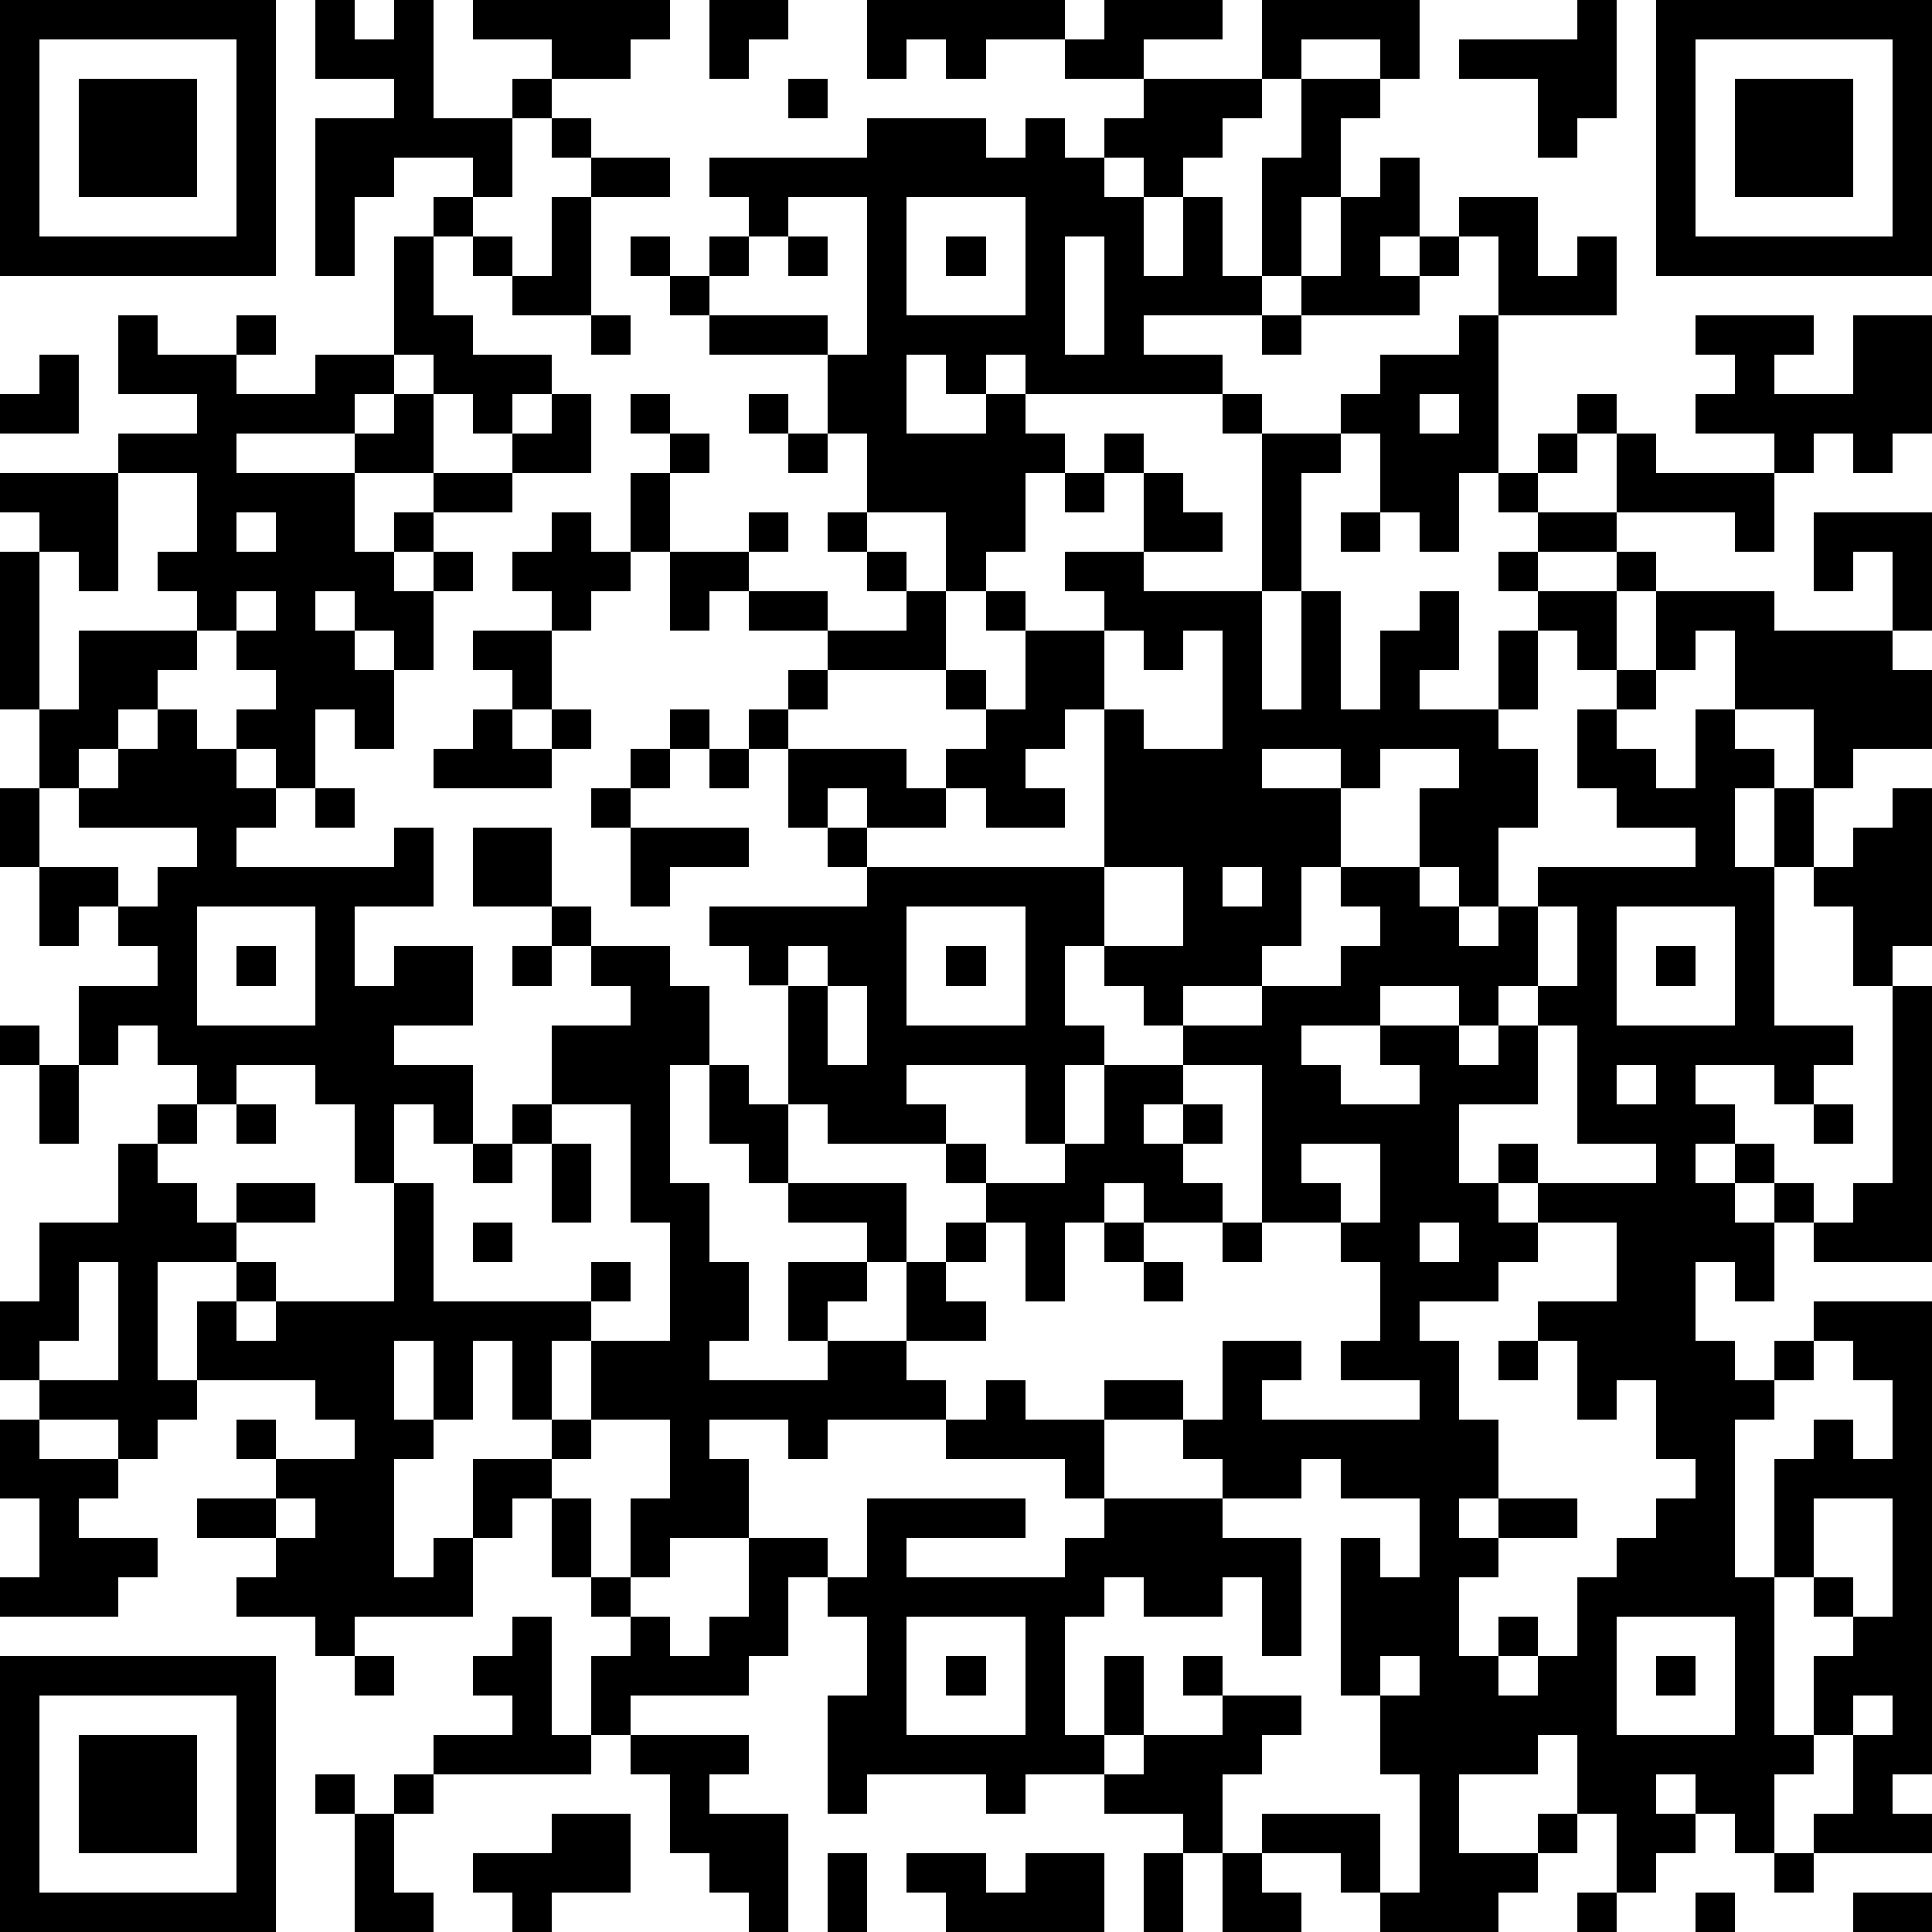 <?xml version="1.0" standalone="yes"?><svg version="1.1" xmlns="http://www.w3.org/2000/svg" xmlns:xlink="http://www.w3.org/1999/xlink" xmlns:ev="http://www.w3.org/2001/xml-events" width="196" height="196" shape-rendering="crispEdges"><path d="M0 0h7v7h-7zM8 0h1v1h1v-1h1v3h2v-1h1v-1h-2v-1h5v1h-1v1h-2v1h-1v2h-1v-1h-2v1h-1v2h-1v-4h2v-1h-2zM18 0h2v1h-1v1h-1zM22 0h5v1h-2v1h-1v-1h-1v1h-1zM28 0h3v1h-2v1h-2v-1h1zM32 0h4v2h-1v-1h-2v1h-1zM40 0h1v3h-1v1h-1v-2h-2v-1h3zM42 0h7v7h-7zM1 1v5h5v-5zM43 1v5h5v-5zM2 2h3v3h-3zM20 2h1v1h-1zM29 2h3v1h-1v1h-1v1h-1v-1h-1v-1h1zM33 2h2v1h-1v2h-1v2h-1v-3h1zM44 2h3v3h-3zM14 3h1v1h-1zM22 3h3v1h1v-1h1v1h1v1h1v2h1v-2h1v2h1v1h-3v1h2v1h-5v-1h-1v1h-1v-1h-1v2h2v-1h1v1h1v1h-1v2h-1v1h-1v-2h-2v-2h-1v-2h-3v-1h-1v-1h-1v-1h1v1h1v-1h1v-1h-1v-1h4zM15 4h2v1h-2zM35 4h1v2h-1v1h1v-1h1v-1h2v2h1v-1h1v2h-3v-2h-1v1h-1v1h-3v-1h1v-2h1zM11 5h1v1h-1zM14 5h1v3h-2v-1h-1v-1h1v1h1zM20 5v1h-1v1h-1v1h3v1h1v-4zM23 5v3h3v-3zM10 6h1v2h1v1h2v1h-1v1h-1v-1h-1v-1h-1zM20 6h1v1h-1zM24 6h1v1h-1zM27 6v3h1v-3zM3 8h1v1h2v-1h1v1h-1v1h2v-1h2v1h-1v1h-3v1h3v-1h1v-1h1v2h-2v2h1v-1h1v-1h2v-1h1v-1h1v2h-2v1h-2v1h-1v1h1v-1h1v1h-1v2h-1v-1h-1v-1h-1v1h1v1h1v2h-1v-1h-1v2h-1v-1h-1v-1h1v-1h-1v-1h-1v-1h-1v-1h1v-2h-2v-1h2v-1h-2zM15 8h1v1h-1zM32 8h1v1h-1zM37 8h1v4h-1v2h-1v-1h-1v-2h-1v-1h1v-1h2zM43 8h3v1h-1v1h2v-2h2v3h-1v1h-1v-1h-1v1h-1v-1h-2v-1h1v-1h-1zM1 9h1v2h-2v-1h1zM16 10h1v1h-1zM19 10h1v1h-1zM31 10h1v1h-1zM36 10v1h1v-1zM40 10h1v1h-1zM17 11h1v1h-1zM20 11h1v1h-1zM28 11h1v1h-1zM32 11h2v1h-1v3h-1zM39 11h1v1h-1zM41 11h1v1h3v2h-1v-1h-3zM0 12h3v3h-1v-1h-1v-1h-1zM16 12h1v2h-1zM27 12h1v1h-1zM29 12h1v1h1v1h-2zM38 12h1v1h-1zM6 13v1h1v-1zM14 13h1v1h1v1h-1v1h-1v-1h-1v-1h1zM19 13h1v1h-1zM21 13h1v1h-1zM34 13h1v1h-1zM39 13h2v1h-2zM46 13h3v3h-1v-2h-1v1h-1zM0 14h1v4h-1zM17 14h2v1h-1v1h-1zM22 14h1v1h-1zM27 14h2v1h3v3h1v-3h1v3h1v-2h1v-1h1v2h-1v1h2v-2h1v-1h-1v-1h1v1h2v-1h1v1h-1v2h-1v-1h-1v2h-1v1h1v2h-1v2h-1v-1h-1v-2h1v-1h-2v1h-1v-1h-2v1h2v2h-1v2h-1v1h-2v1h-1v-1h-1v-1h-1v2h1v1h-1v2h-1v-2h-3v1h1v1h-3v-1h-1v-3h-1v-1h-1v-1h4v-1h-1v-1h-1v-2h-1v-1h1v-1h1v-1h-2v-1h2v1h2v-1h1v2h-3v1h-1v1h3v1h1v-1h1v-1h-1v-1h1v1h1v-2h-1v-1h1v1h2v-1h-1zM6 15v1h1v-1zM42 15h3v1h3v1h1v2h-2v1h-1v-2h-2v-2h-1v1h-1zM2 16h3v1h-1v1h-1v1h-1v1h-1v-2h1zM12 16h2v2h-1v-1h-1zM28 16v2h-1v1h-1v1h1v1h-2v-1h-1v1h-2v-1h-1v1h1v1h6v-4h1v1h2v-3h-1v1h-1v-1zM41 17h1v1h-1zM4 18h1v1h1v1h1v1h-1v1h4v-1h1v2h-2v2h1v-1h2v2h-2v1h2v2h-1v-1h-1v2h-1v-2h-1v-1h-2v1h-1v-1h-1v-1h-1v1h-1v-2h2v-1h-1v-1h-1v1h-1v-2h-1v-2h1v2h2v1h1v-1h1v-1h-3v-1h1v-1h1zM12 18h1v1h1v-1h1v1h-1v1h-3v-1h1zM17 18h1v1h-1zM40 18h1v1h1v1h1v-2h1v1h1v1h-1v2h1v-2h1v2h-1v4h2v1h-1v1h-1v-1h-2v1h1v1h-1v1h1v-1h1v1h-1v1h1v-1h1v1h-1v2h-1v-1h-1v2h1v1h1v-1h1v-1h3v12h-1v1h1v1h-3v-1h1v-2h-1v-2h1v-1h-1v-1h-1v-3h1v-1h1v1h1v-2h-1v-1h-1v1h-1v1h-1v4h1v4h1v1h-1v2h-1v-1h-1v-1h-1v1h1v1h-1v1h-1v-2h-1v-2h-1v1h-2v2h2v-1h1v1h-1v1h-1v1h-3v-1h-1v-1h-2v-1h3v2h1v-3h-1v-2h-1v-4h1v1h1v-2h-2v-1h-1v1h-2v-1h-1v-1h-2v-1h2v1h1v-2h2v1h-1v1h4v-1h-2v-1h1v-2h-1v-1h-2v-4h-2v-1h2v-1h2v-1h1v-1h-1v-1h2v1h1v1h1v-1h1v-1h4v-1h-2v-1h-1zM16 19h1v1h-1zM18 19h1v1h-1zM8 20h1v1h-1zM15 20h1v1h-1zM48 20h1v4h-1v1h-1v-2h-1v-1h1v-1h1zM12 21h2v2h-2zM16 21h3v1h-2v1h-1zM28 22v2h2v-2zM31 22v1h1v-1zM5 23v3h3v-3zM14 23h1v1h-1zM23 23v3h3v-3zM39 23v2h-1v1h-1v-1h-2v1h-2v1h1v1h2v-1h-1v-1h2v1h1v-1h1v-1h1v-2zM41 23v3h3v-3zM6 24h1v1h-1zM13 24h1v1h-1zM15 24h2v1h1v2h-1v3h1v2h1v2h-1v1h3v-1h-1v-2h2v-1h-2v-1h-1v-1h-1v-2h1v1h1v2h3v2h-1v1h-1v1h2v-2h1v-1h1v-1h-1v-1h1v1h2v-1h1v-2h2v1h-1v1h1v-1h1v1h-1v1h1v1h-2v-1h-1v1h-1v2h-1v-2h-1v1h-1v1h1v1h-2v1h1v1h-3v1h-1v-1h-2v1h1v2h-2v1h-1v-2h1v-2h-2v-2h-1v2h-1v-2h-1v2h-1v-2h-1v2h1v1h-1v3h1v-1h1v-2h2v-1h1v1h-1v1h-1v1h-1v2h-3v1h-1v-1h-2v-1h1v-1h-2v-1h2v-1h-1v-1h1v1h2v-1h-1v-1h-3v-2h1v-1h-2v3h1v1h-1v1h-1v-1h-2v-1h-1v-2h1v-2h2v-2h1v-1h1v1h-1v1h1v1h1v-1h2v1h-2v1h1v1h-1v1h1v-1h3v-3h1v3h4v-1h1v1h-1v1h2v-3h-1v-3h-2v-2h2v-1h-1zM20 24v1h1v-1zM24 24h1v1h-1zM42 24h1v1h-1zM21 25v2h1v-2zM48 25h1v7h-3v-1h1v-1h1zM0 26h1v1h-1zM39 26v2h-2v2h1v-1h1v1h-1v1h1v-1h3v-1h-2v-3zM1 27h1v2h-1zM41 27v1h1v-1zM6 28h1v1h-1zM13 28h1v1h-1zM46 28h1v1h-1zM12 29h1v1h-1zM14 29h1v2h-1zM33 29v1h1v1h1v-2zM12 31h1v1h-1zM28 31h1v1h-1zM31 31h1v1h-1zM36 31v1h1v-1zM39 31v1h-1v1h-2v1h1v2h1v2h-1v1h1v-1h2v1h-2v1h-1v2h1v-1h1v1h-1v1h1v-1h1v-2h1v-1h1v-1h1v-1h-1v-2h-1v1h-1v-2h-1v-1h2v-2zM2 32v2h-1v1h2v-3zM29 32h1v1h-1zM38 34h1v1h-1zM25 35h1v1h2v2h-1v-1h-3v-1h1zM0 36h1v1h2v1h-1v1h2v1h-1v1h-3v-1h1v-2h-1zM7 38v1h1v-1zM14 38h1v2h-1zM22 38h4v1h-3v1h4v-1h1v-1h3v1h2v3h-1v-2h-1v1h-2v-1h-1v1h-1v3h1v-2h1v2h-1v1h-2v1h-1v-1h-3v1h-1v-3h1v-2h-1v-1h-1v2h-1v1h-3v1h-1v-2h1v-1h-1v-1h1v1h1v1h1v-1h1v-2h2v1h1zM46 38v2h1v1h1v-3zM13 41h1v3h1v1h-4v-1h2v-1h-1v-1h1zM23 41v3h3v-3zM41 41v3h3v-3zM0 42h7v7h-7zM9 42h1v1h-1zM24 42h1v1h-1zM30 42h1v1h-1zM35 42v1h1v-1zM42 42h1v1h-1zM1 43v5h5v-5zM31 43h2v1h-1v1h-1v2h-1v-1h-2v-1h1v-1h2zM47 43v1h1v-1zM2 44h3v3h-3zM16 44h3v1h-1v1h2v3h-1v-1h-1v-1h-1v-2h-1zM8 45h1v1h-1zM10 45h1v1h-1zM9 46h1v2h1v1h-2zM14 46h2v2h-2v1h-1v-1h-1v-1h2zM21 47h1v2h-1zM23 47h2v1h1v-1h2v2h-4v-1h-1zM29 47h1v2h-1zM31 47h1v1h1v1h-2zM45 47h1v1h-1zM40 48h1v1h-1zM43 48h1v1h-1zM47 48h2v1h-2z" style="fill:#000" transform="translate(0,0) scale(4)"/></svg>